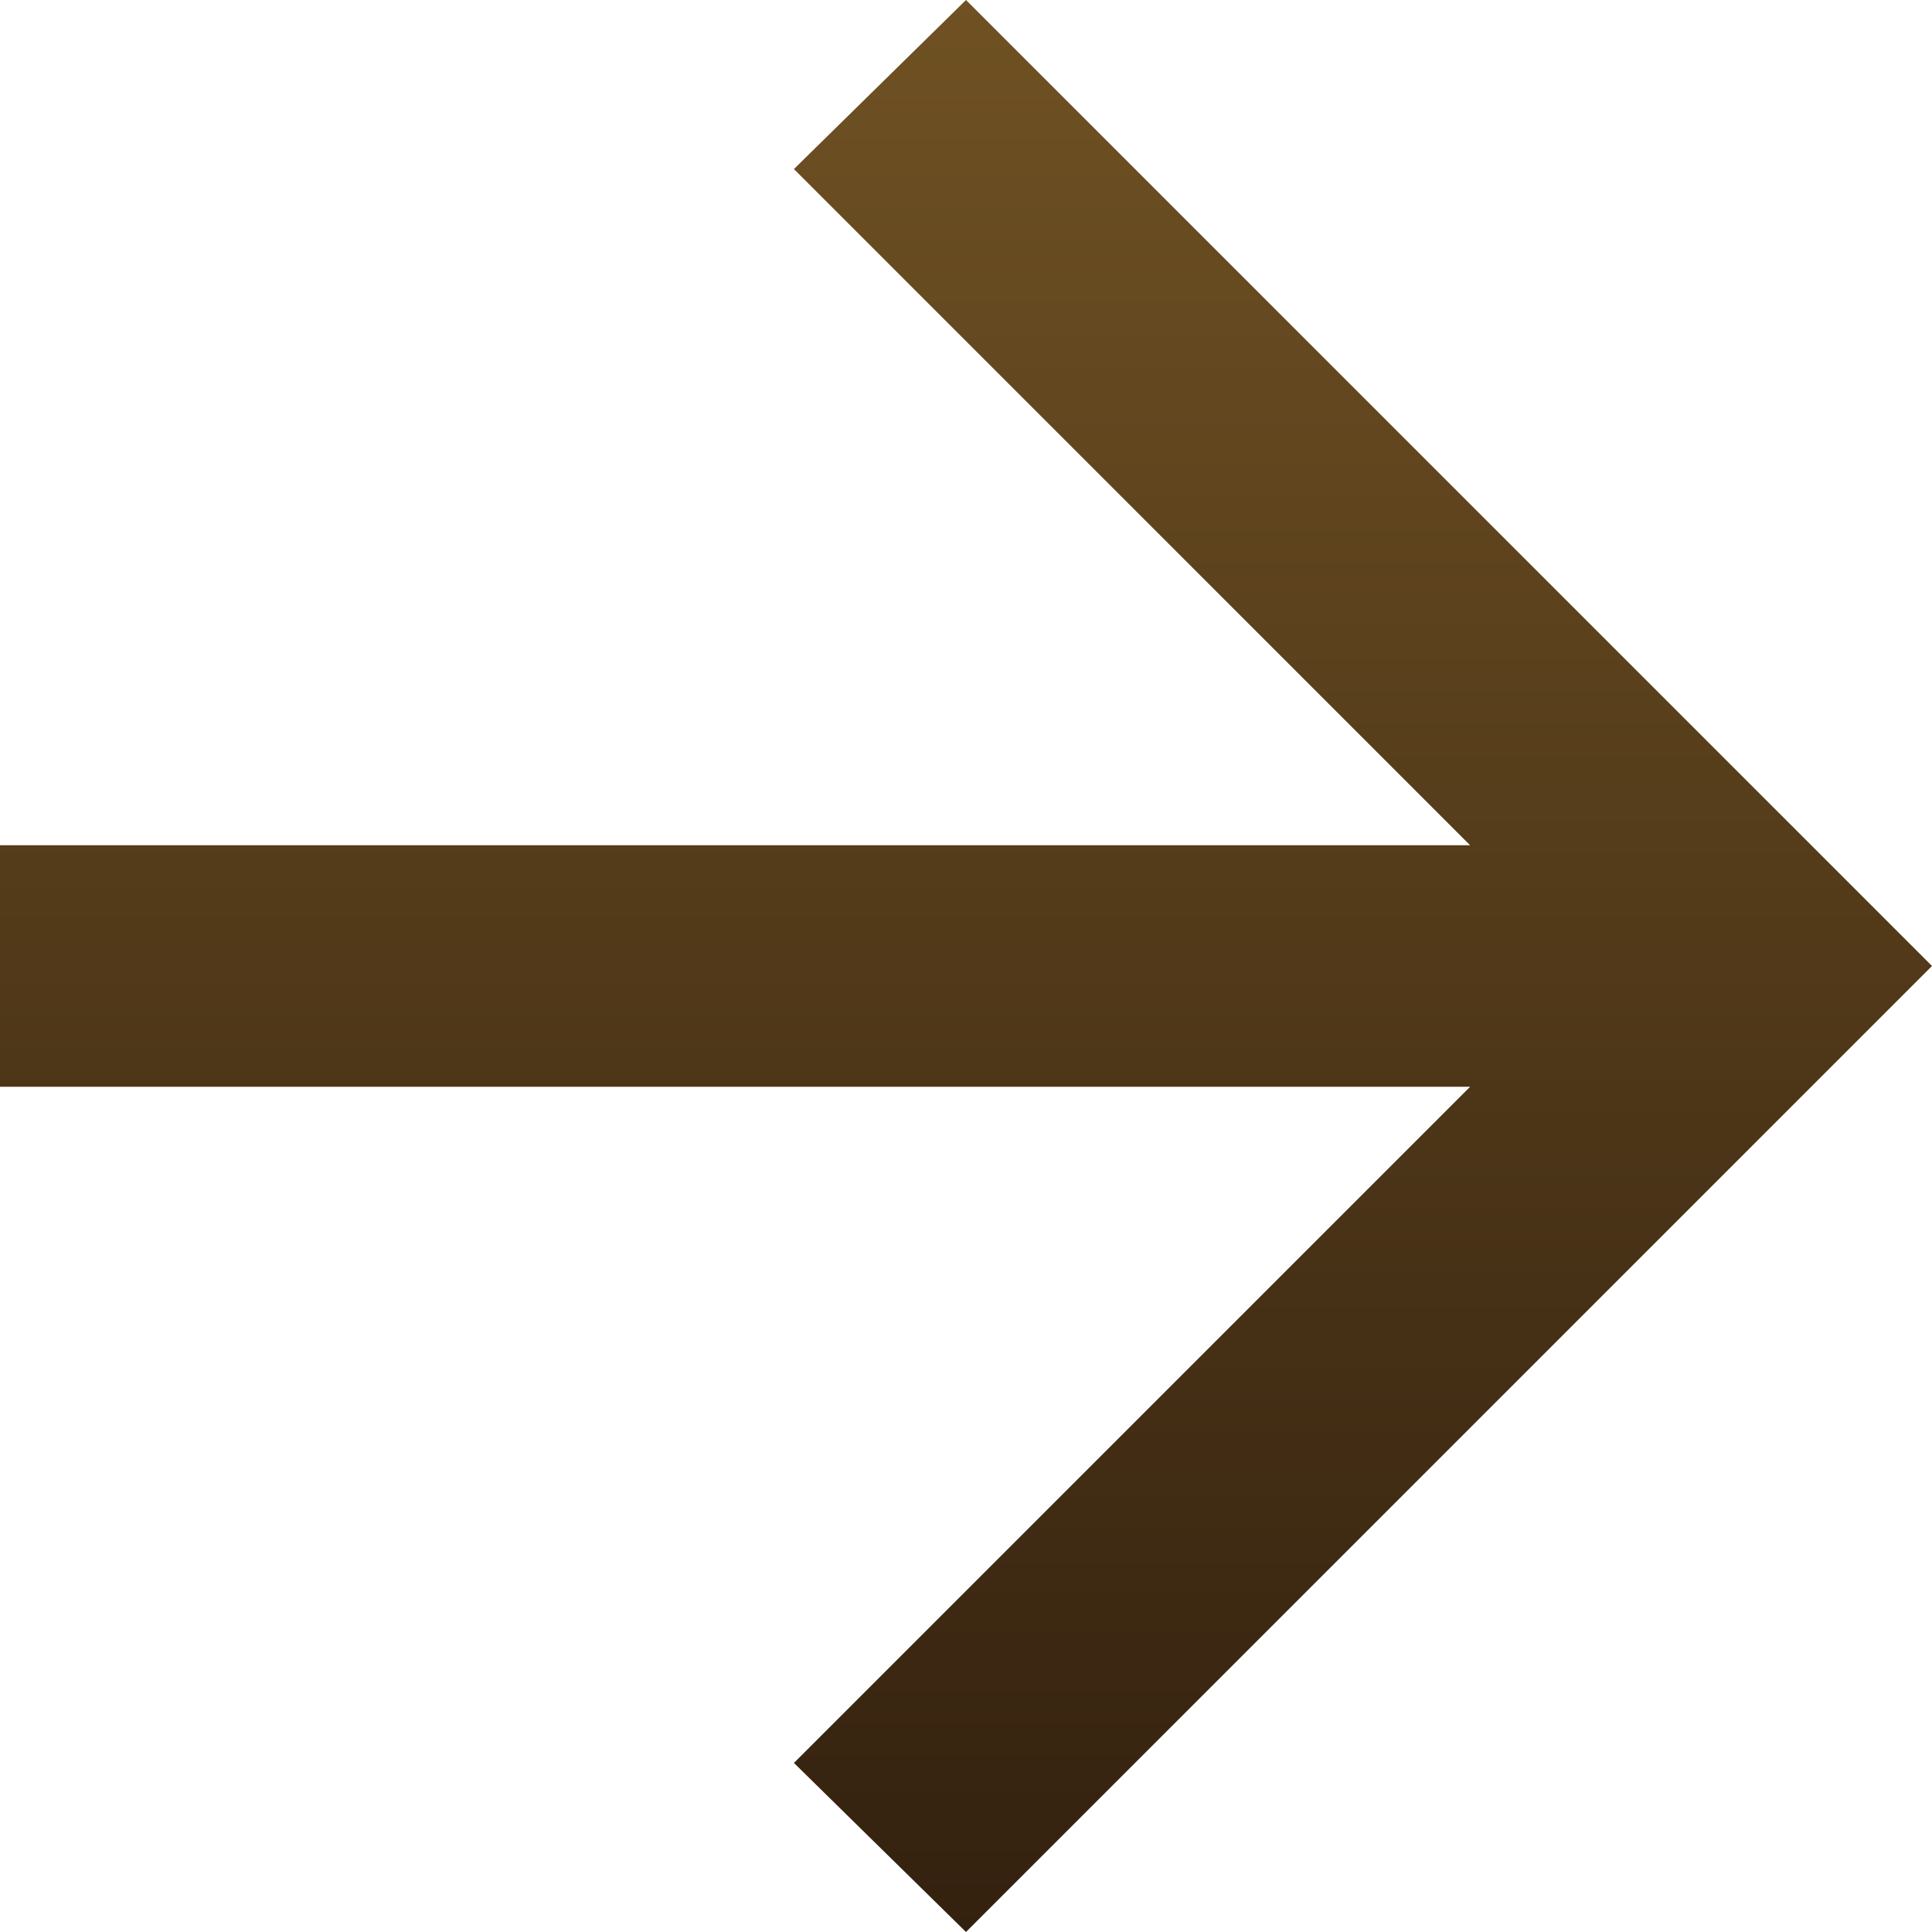 <svg width="16" height="16" viewBox="0 0 16 16" fill="none" xmlns="http://www.w3.org/2000/svg">
<path d="M12.175 9L6.575 14.6L8 16L16 8L8 0L6.575 1.4L12.175 7H0V9H12.175Z" fill="url(#paint0_linear_370_126941)"/>
<defs>
<linearGradient id="paint0_linear_370_126941" x1="8" y1="0" x2="8" y2="16" gradientUnits="userSpaceOnUse">
<stop stop-color="#6F5123"/>
<stop offset="1" stop-color="#33210F"/>
</linearGradient>
</defs>
</svg>
